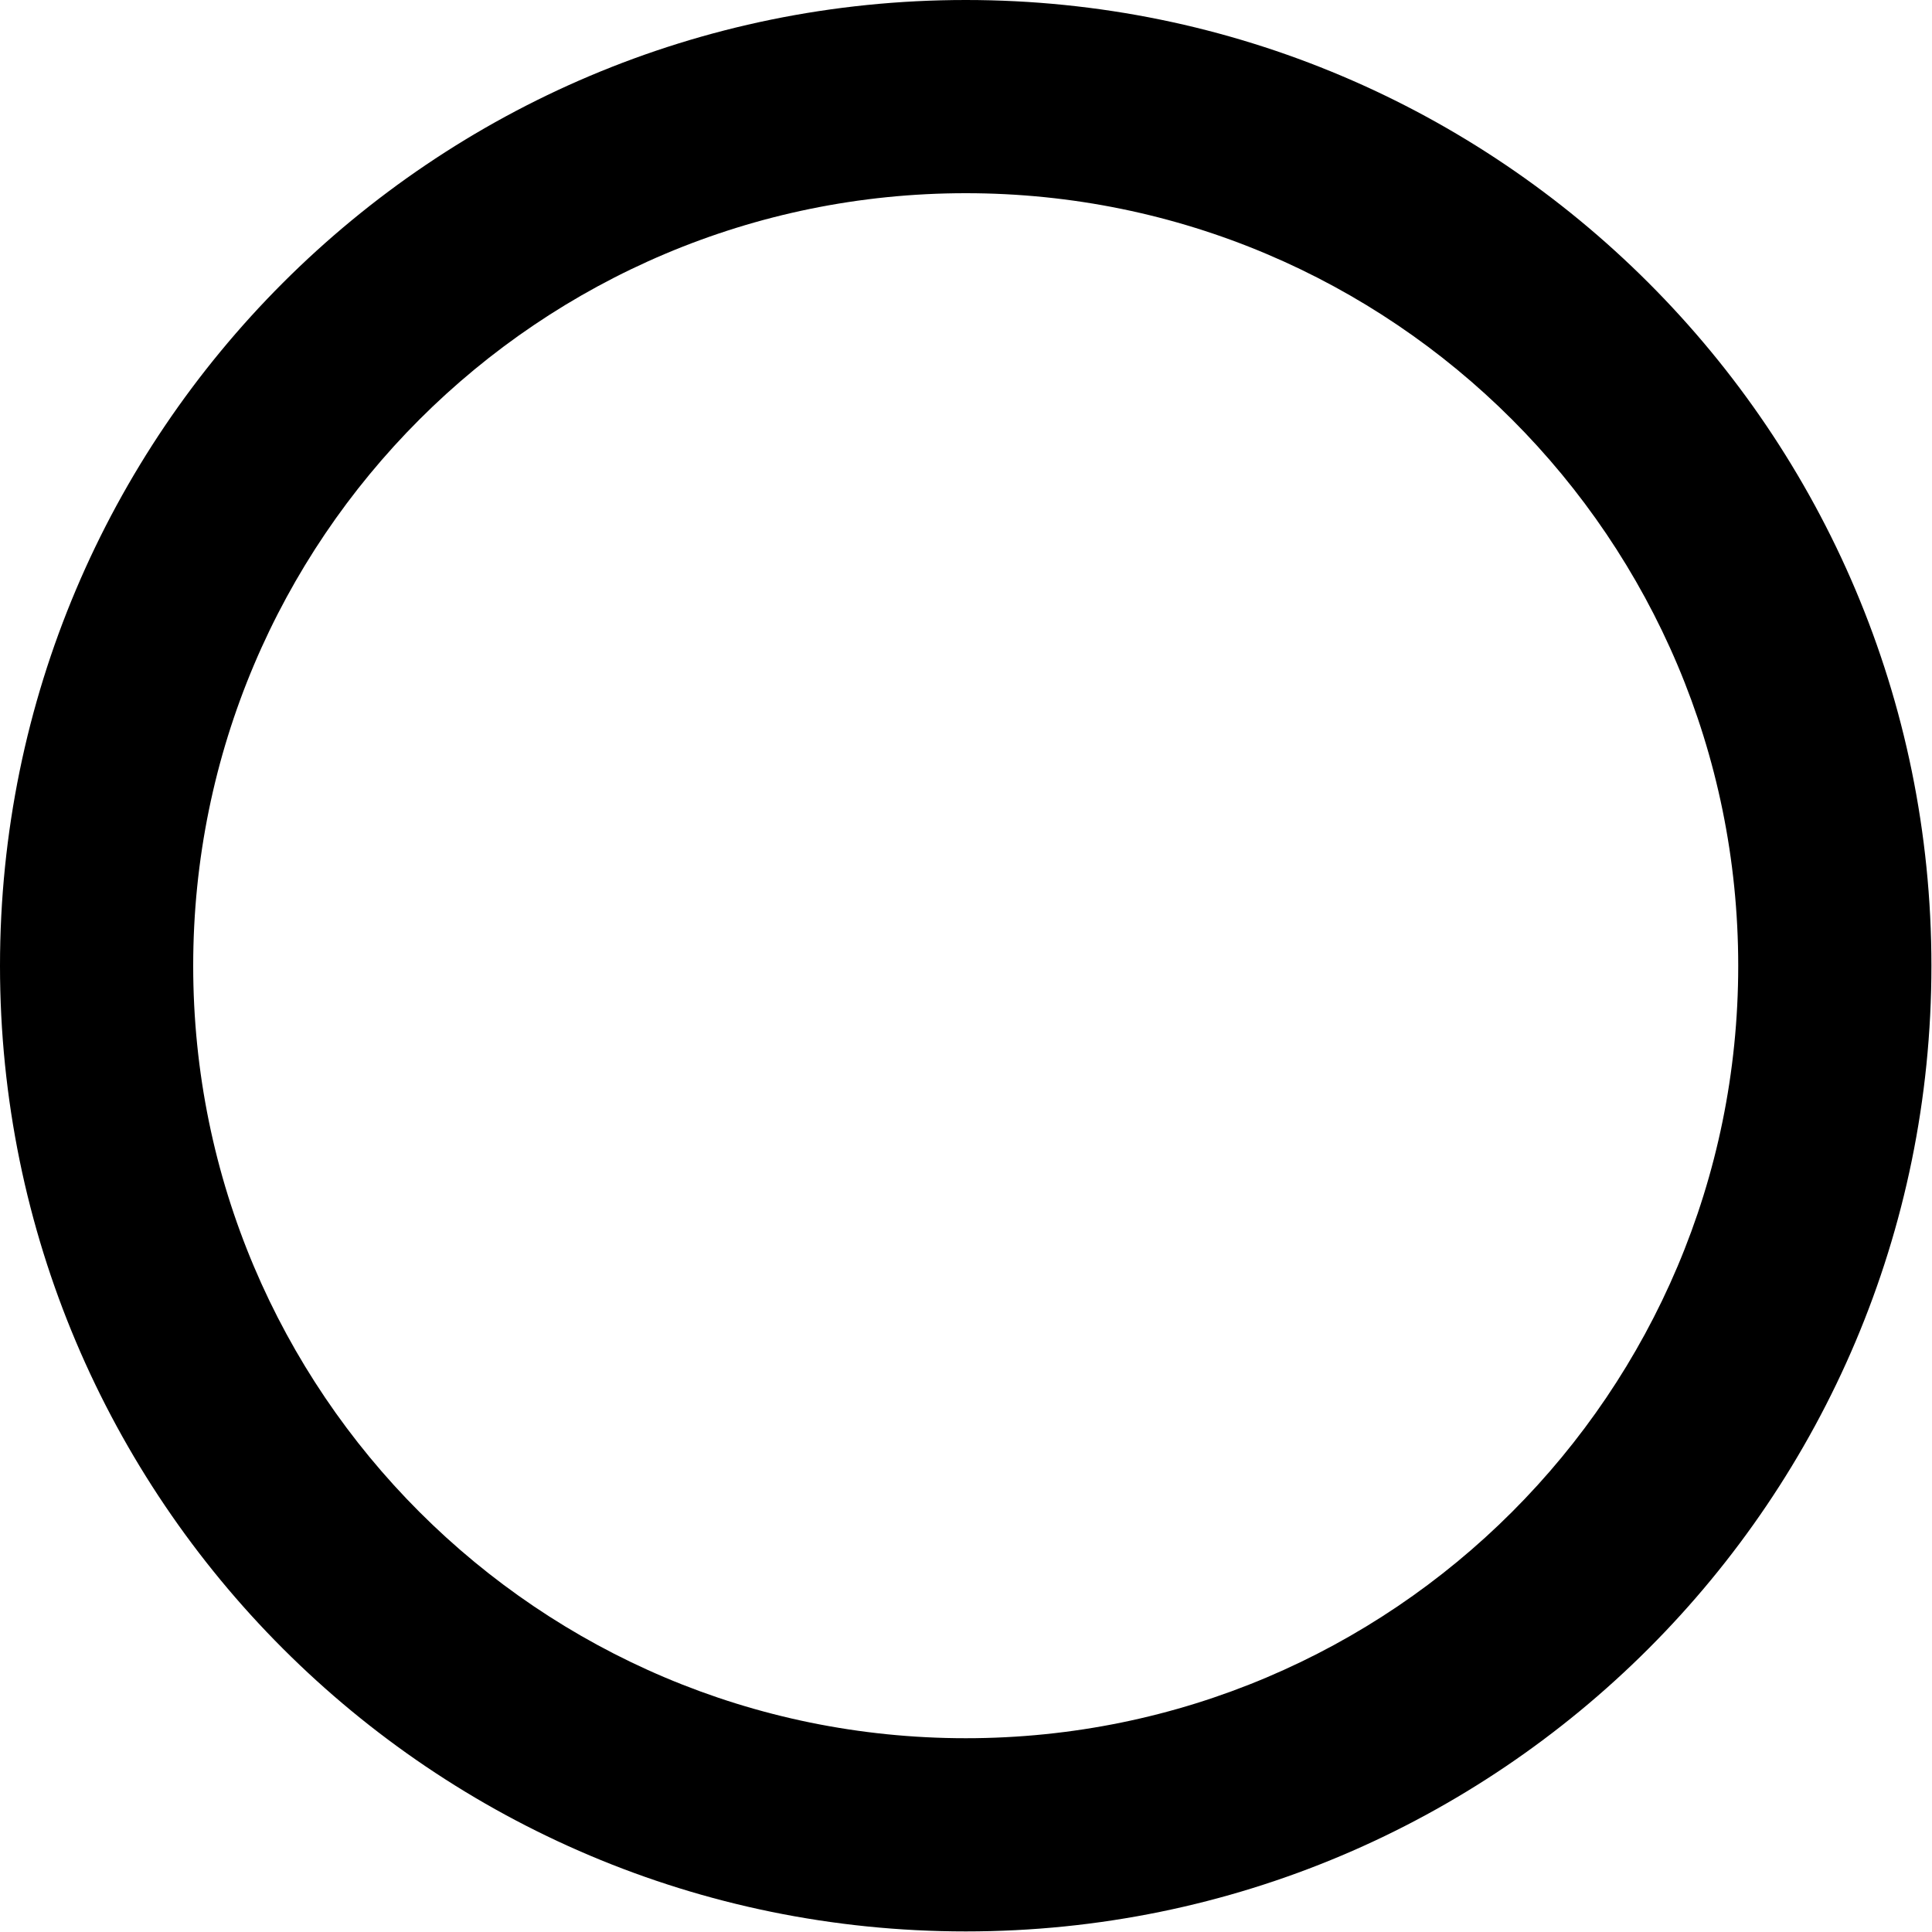 <svg xmlns="http://www.w3.org/2000/svg" viewBox="0 0 10 10" fill="none"><path d="M4.999 1C2.79 1 1 2.79 1 4.999C1 7.207 2.79 8.997 4.999 8.997C7.207 8.997 8.997 7.207 8.997 4.999C8.997 2.79 7.207 1 4.999 1ZM0 4.999C0 2.238 2.238 0 4.999 0C7.759 0 9.997 2.238 9.997 4.999C9.997 7.759 7.759 9.997 4.999 9.997C2.238 9.997 0 7.759 0 4.999Z" fill="currentColor"/></svg>